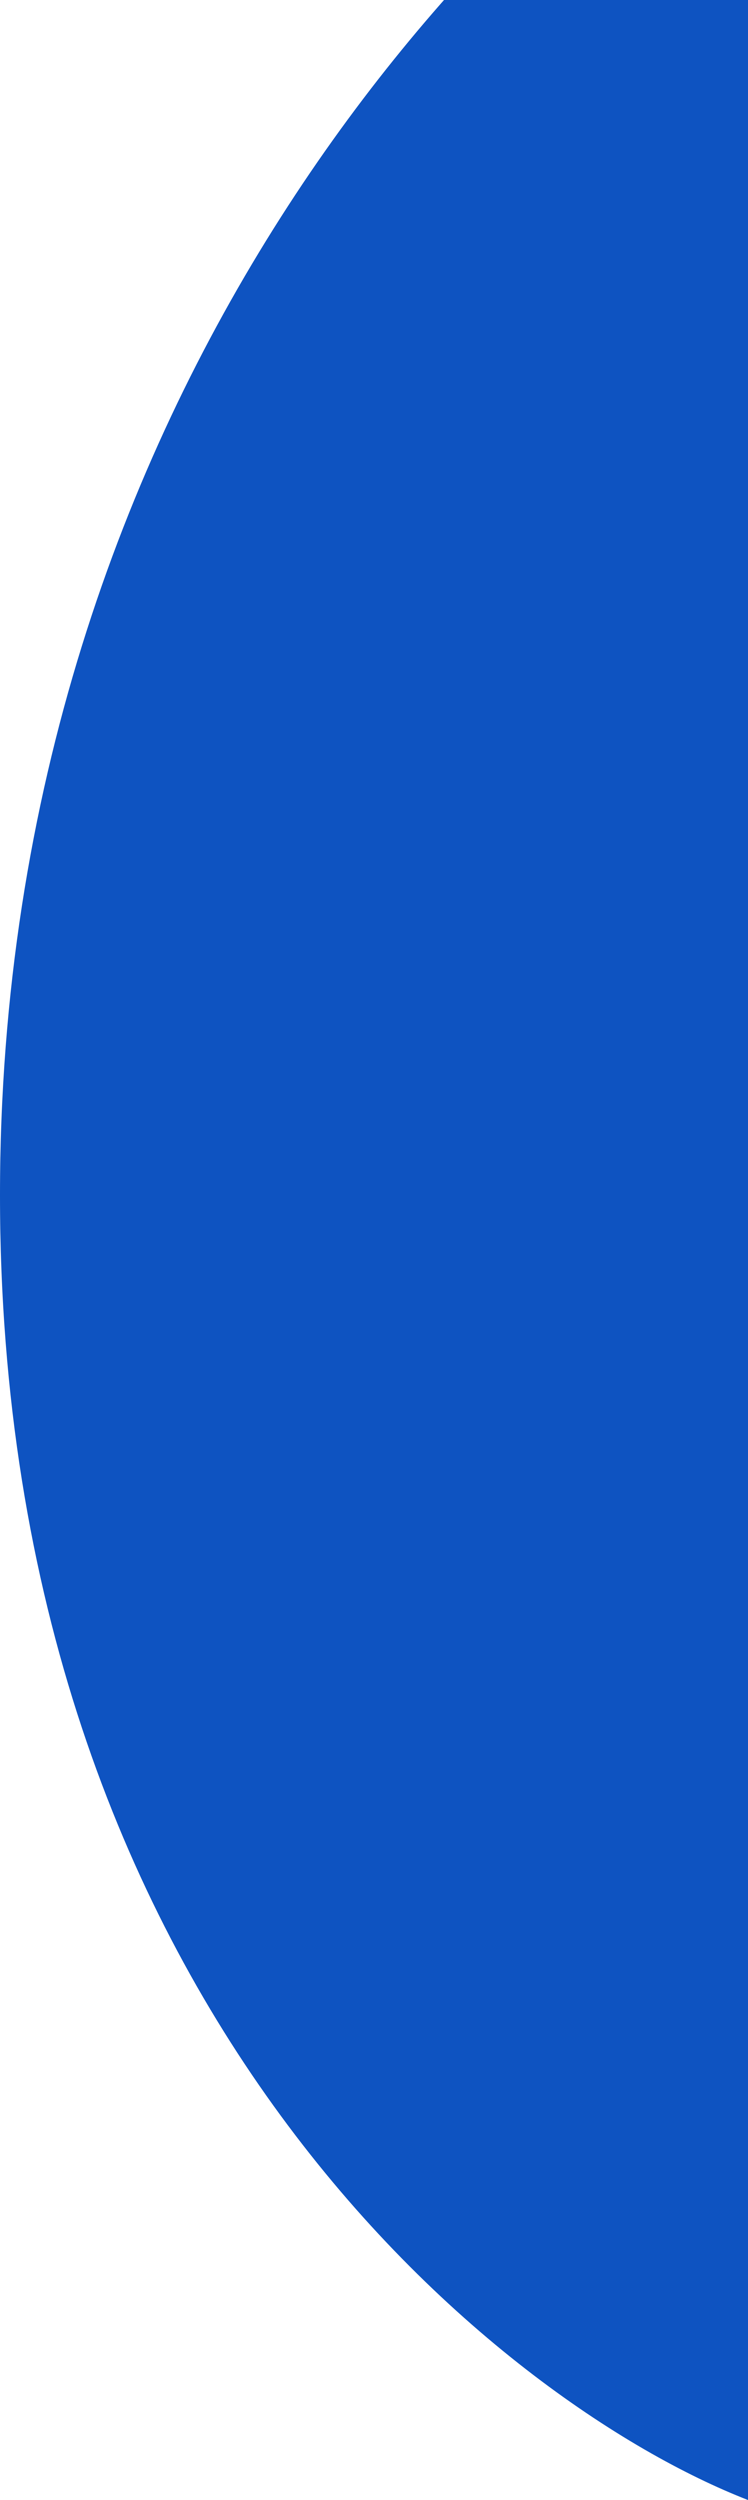 <svg width="94" height="314" viewBox="0 0 94 314" fill="none" xmlns="http://www.w3.org/2000/svg">
<path d="M0 150.121C0 48.266 62.667 -14.399 94 -33V314C62.667 301.813 0 251.976 0 150.121Z" fill="#0E53C1"/>
</svg>
